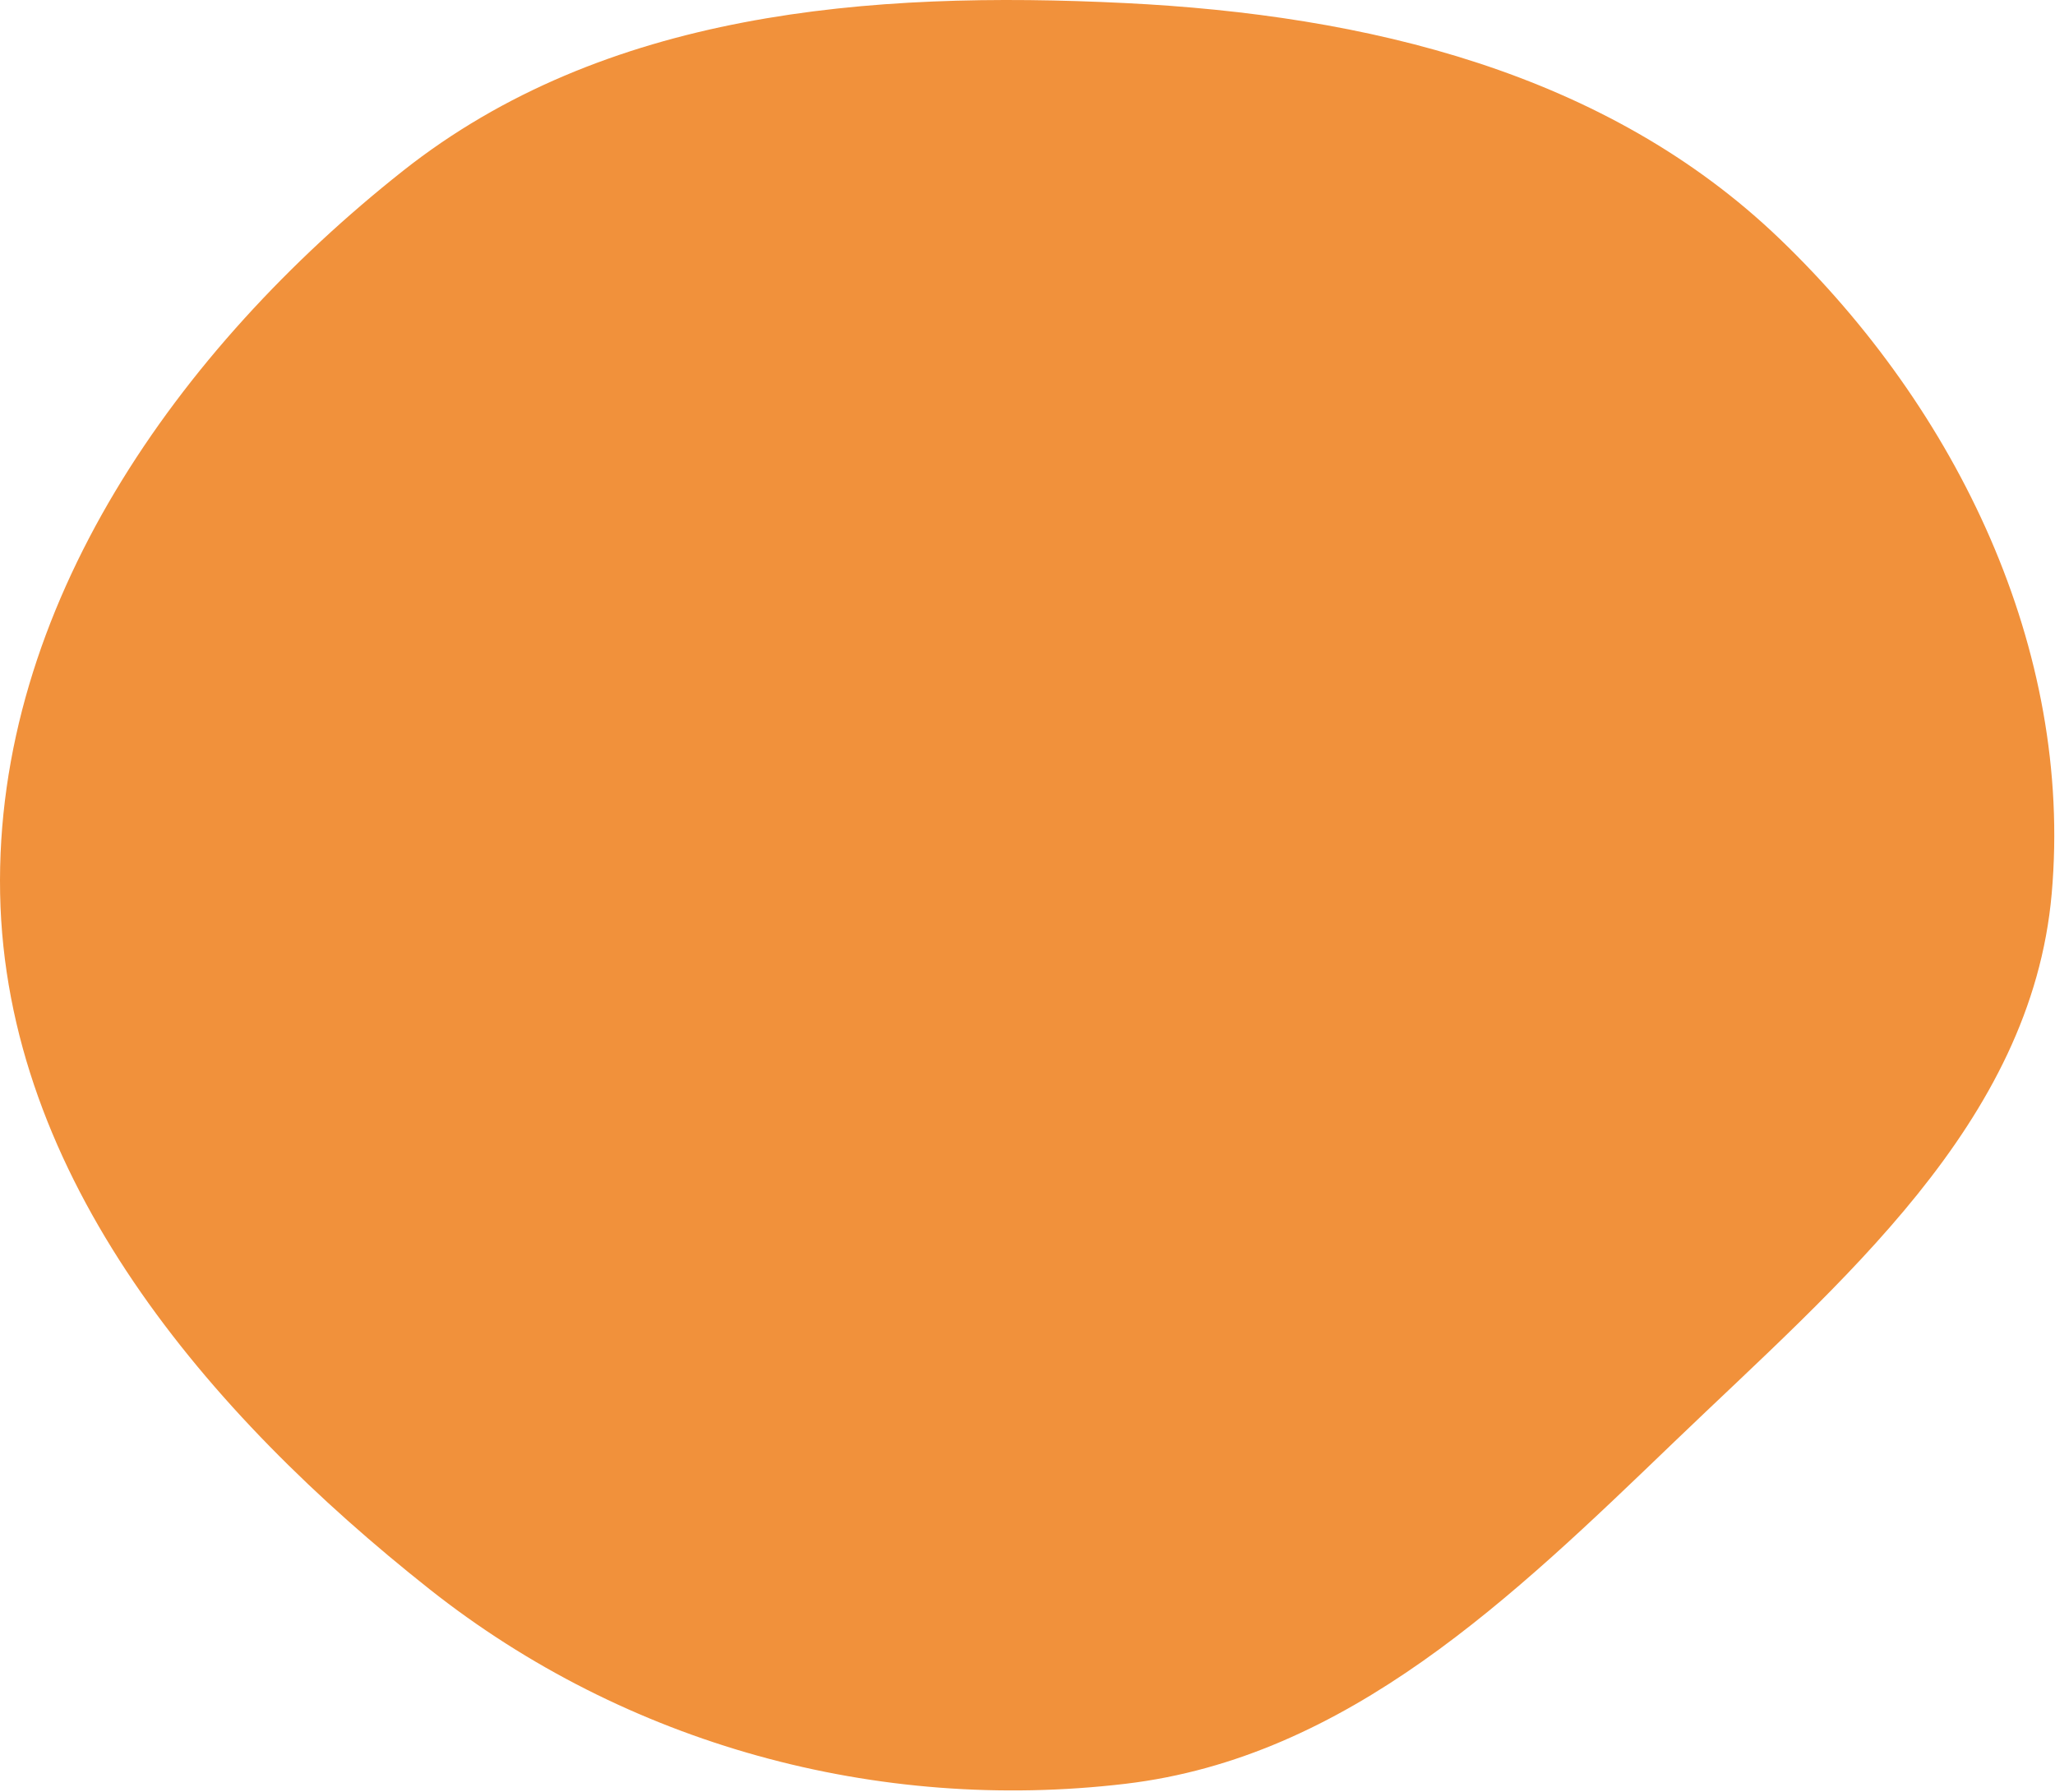 <?xml version="1.0" encoding="UTF-8"?> <svg xmlns="http://www.w3.org/2000/svg" width="516" height="450" viewBox="0 0 516 450" fill="none"> <path fill-rule="evenodd" clip-rule="evenodd" d="M282.587 0.774C343.053 3.764 403.294 18.077 446.936 60.034C491.388 102.771 520.586 162.956 515.173 224.382C510.086 282.109 462.098 321.956 420.314 362.109C379.774 401.068 338.423 441.285 282.587 447.891C220.171 455.274 157.197 438.06 107.903 399.067C52.105 354.93 1.381 295.513 0.03 224.382C-1.337 152.417 44.696 87.601 101.139 42.934C151.757 2.876 218.115 -2.414 282.587 0.774Z" fill="#F1913B"></path> </svg> 